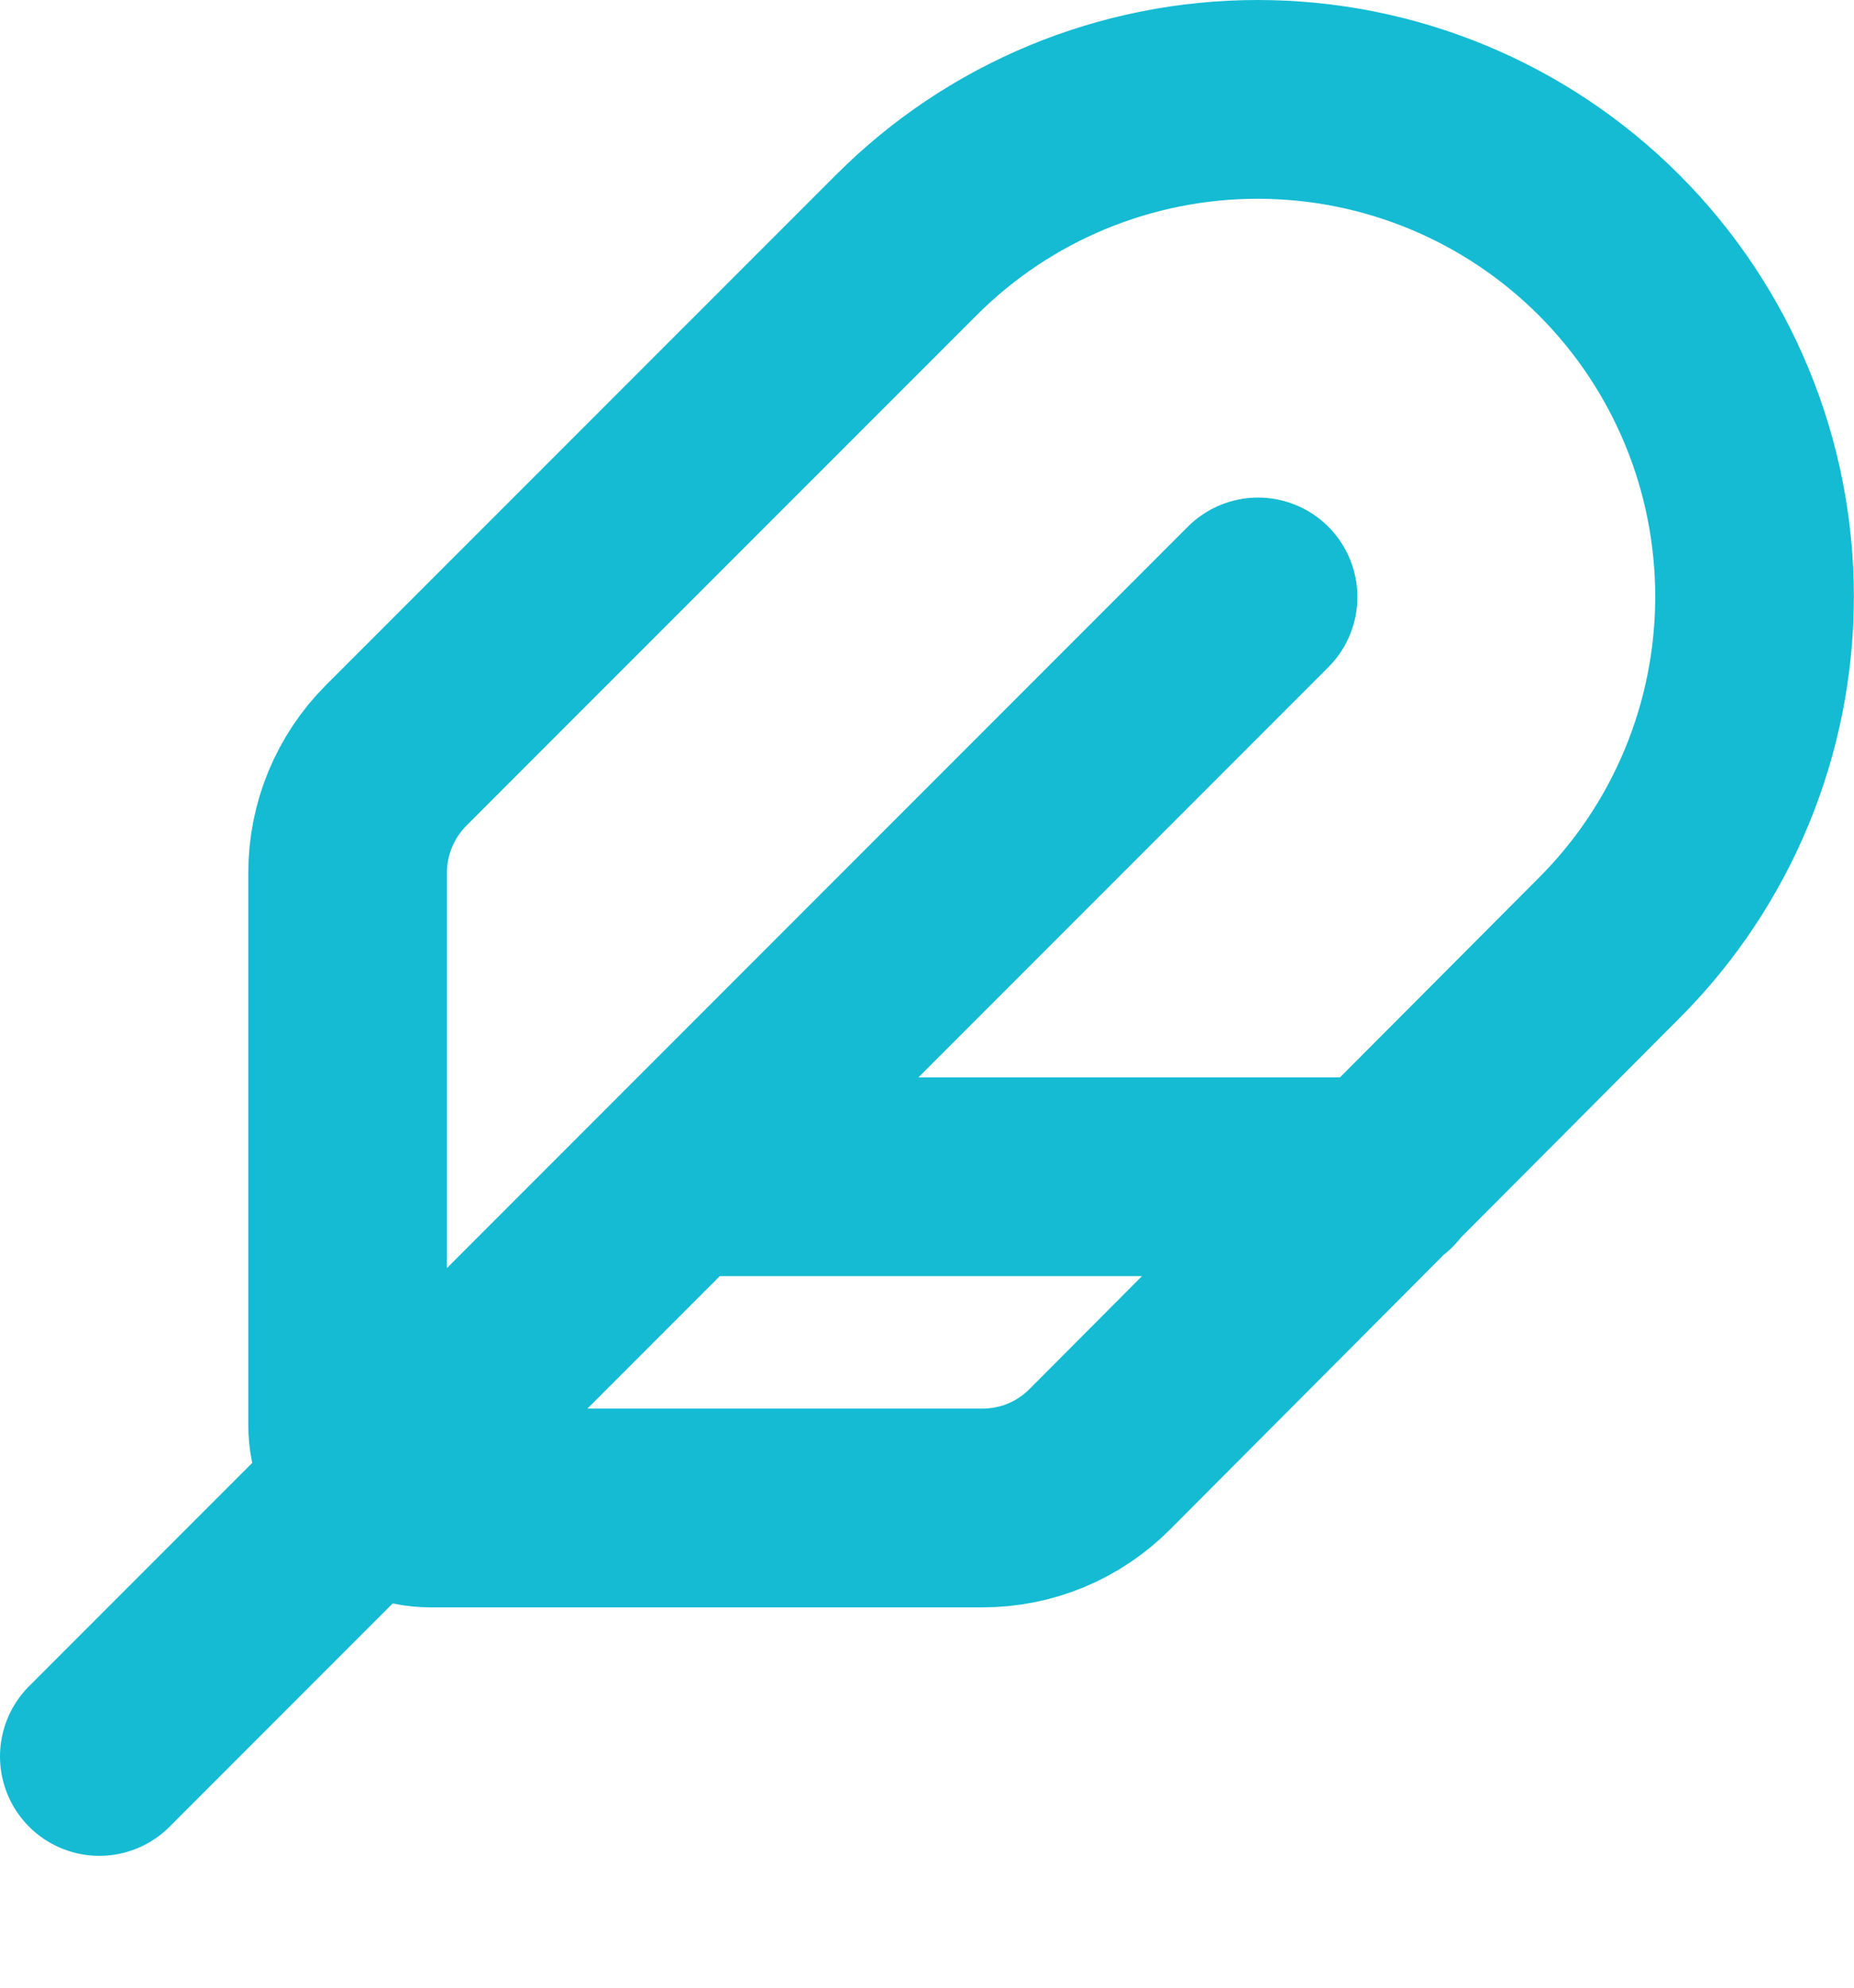 <svg width="14" height="15" viewBox="0 0 14 15" fill="none" xmlns="http://www.w3.org/2000/svg">
<path d="M9.5 4.505L0.75 13.255M10.438 8.88H5.125M7.419 11.38C7.583 11.38 7.746 11.348 7.898 11.285C8.05 11.222 8.188 11.129 8.304 11.013L12.15 7.155C12.854 6.452 13.249 5.497 13.249 4.502C13.249 3.507 12.854 2.553 12.15 1.849C11.446 1.145 10.492 0.75 9.497 0.75C8.502 0.75 7.547 1.145 6.844 1.849L2.991 5.701C2.757 5.936 2.625 6.254 2.625 6.585V10.755C2.625 10.921 2.691 11.08 2.808 11.197C2.925 11.314 3.084 11.38 3.25 11.38H7.419Z" stroke="#14BBD3" stroke-width="1.5" stroke-linecap="round" stroke-linejoin="round"/>
</svg>
